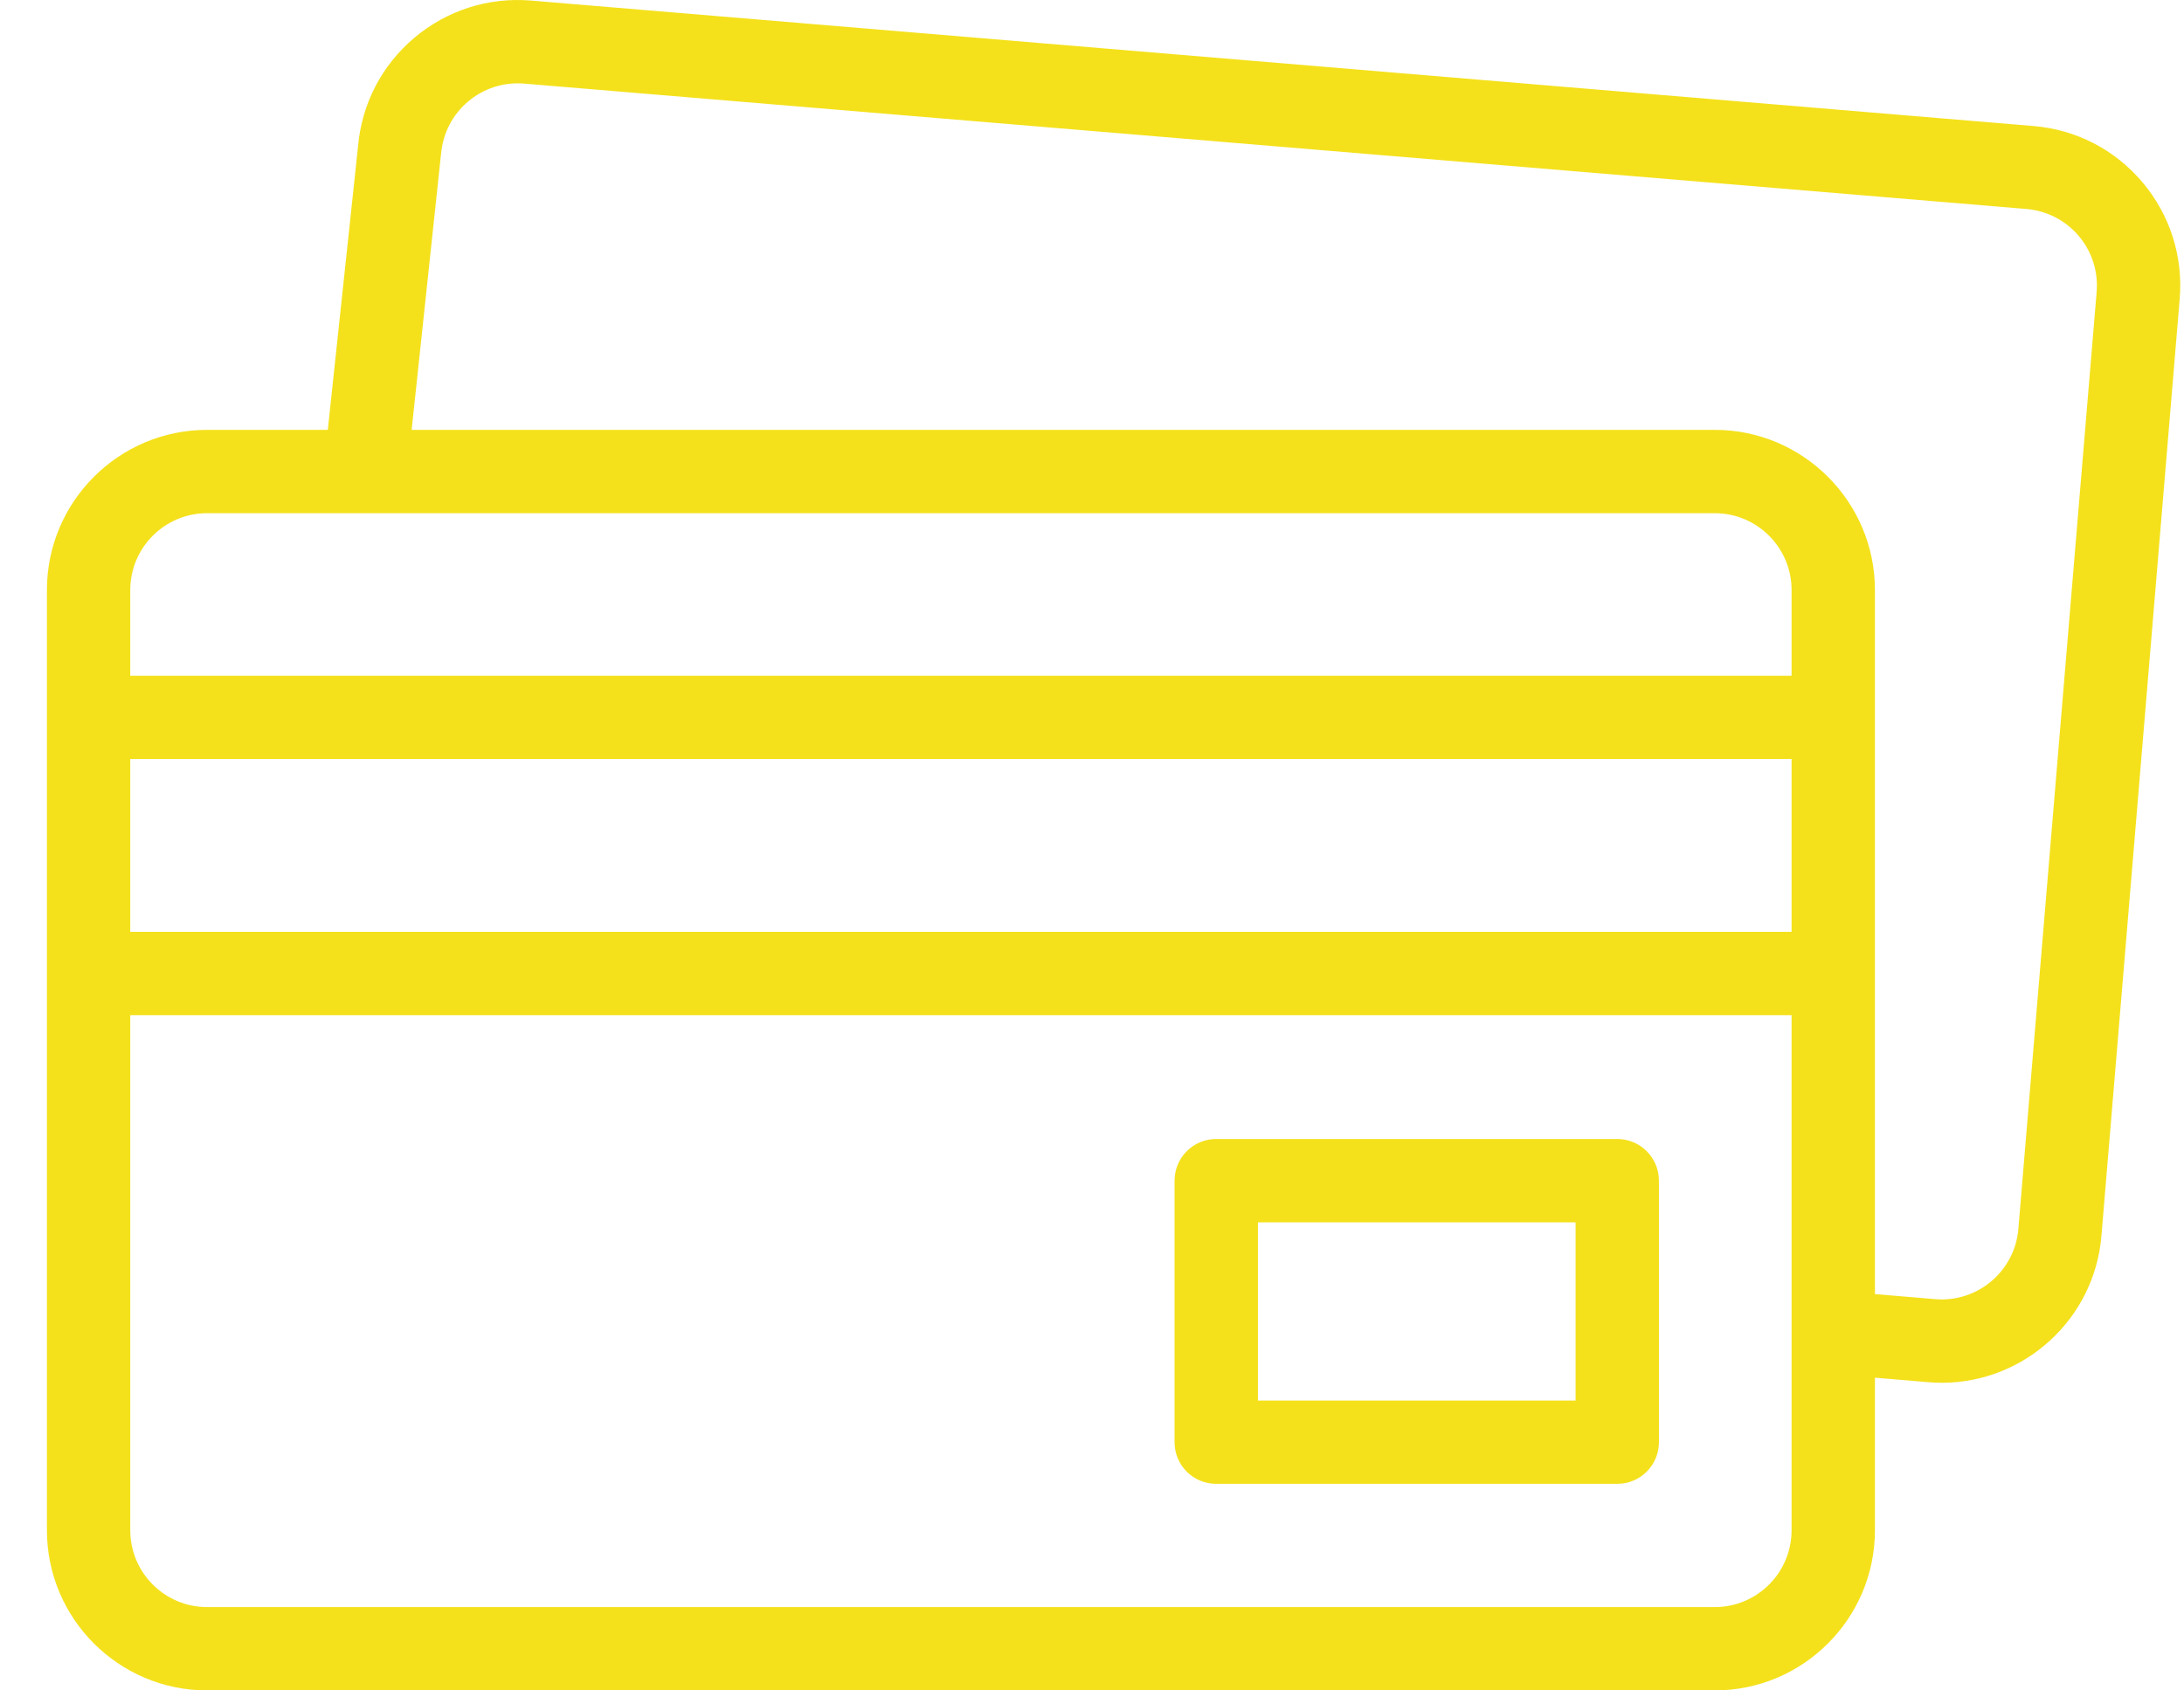 <svg width="31" height="24" viewBox="0 0 31 24" fill="none" xmlns="http://www.w3.org/2000/svg">
<path d="M30.409 2.586C30.016 2.122 29.467 1.839 28.861 1.789L7.537 0.008C6.932 -0.042 6.343 0.146 5.879 0.538C5.417 0.929 5.135 1.475 5.082 2.078L4.653 6.103H2.94C1.686 6.103 0.666 7.123 0.666 8.377V21.726C0.666 22.98 1.686 24 2.94 24H24.339C25.593 24 26.613 22.98 26.613 21.726V19.56L27.372 19.624C27.436 19.629 27.5 19.632 27.563 19.632C28.732 19.632 29.729 18.732 29.828 17.547L30.939 4.244C30.989 3.639 30.801 3.05 30.409 2.586ZM2.94 7.286H24.339C24.941 7.286 25.43 7.775 25.43 8.377V9.594H1.849V8.377C1.849 7.775 2.338 7.286 2.94 7.286ZM1.849 10.776H25.43V13.23H1.849V10.776ZM24.339 22.817H2.94C2.338 22.817 1.849 22.328 1.849 21.726V14.413H25.43V21.726C25.43 22.328 24.941 22.817 24.339 22.817ZM29.76 4.146L28.649 17.448C28.599 18.048 28.07 18.495 27.471 18.445L26.613 18.373V8.377C26.613 7.123 25.593 6.103 24.339 6.103H5.843L6.259 2.197C6.26 2.193 6.26 2.188 6.261 2.184C6.311 1.584 6.839 1.137 7.439 1.187L28.763 2.967C29.054 2.992 29.317 3.128 29.506 3.35C29.694 3.573 29.784 3.855 29.76 4.146Z" fill="#F4E11B"/>
<path d="M22.955 16.171H17.263C16.936 16.171 16.672 16.436 16.672 16.763V20.476C16.672 20.803 16.936 21.067 17.263 21.067H22.955C23.282 21.067 23.547 20.803 23.547 20.476V16.763C23.547 16.436 23.282 16.171 22.955 16.171ZM22.364 19.885H17.855V17.354H22.364V19.885Z" fill="#F4E11B"/>
</svg>
